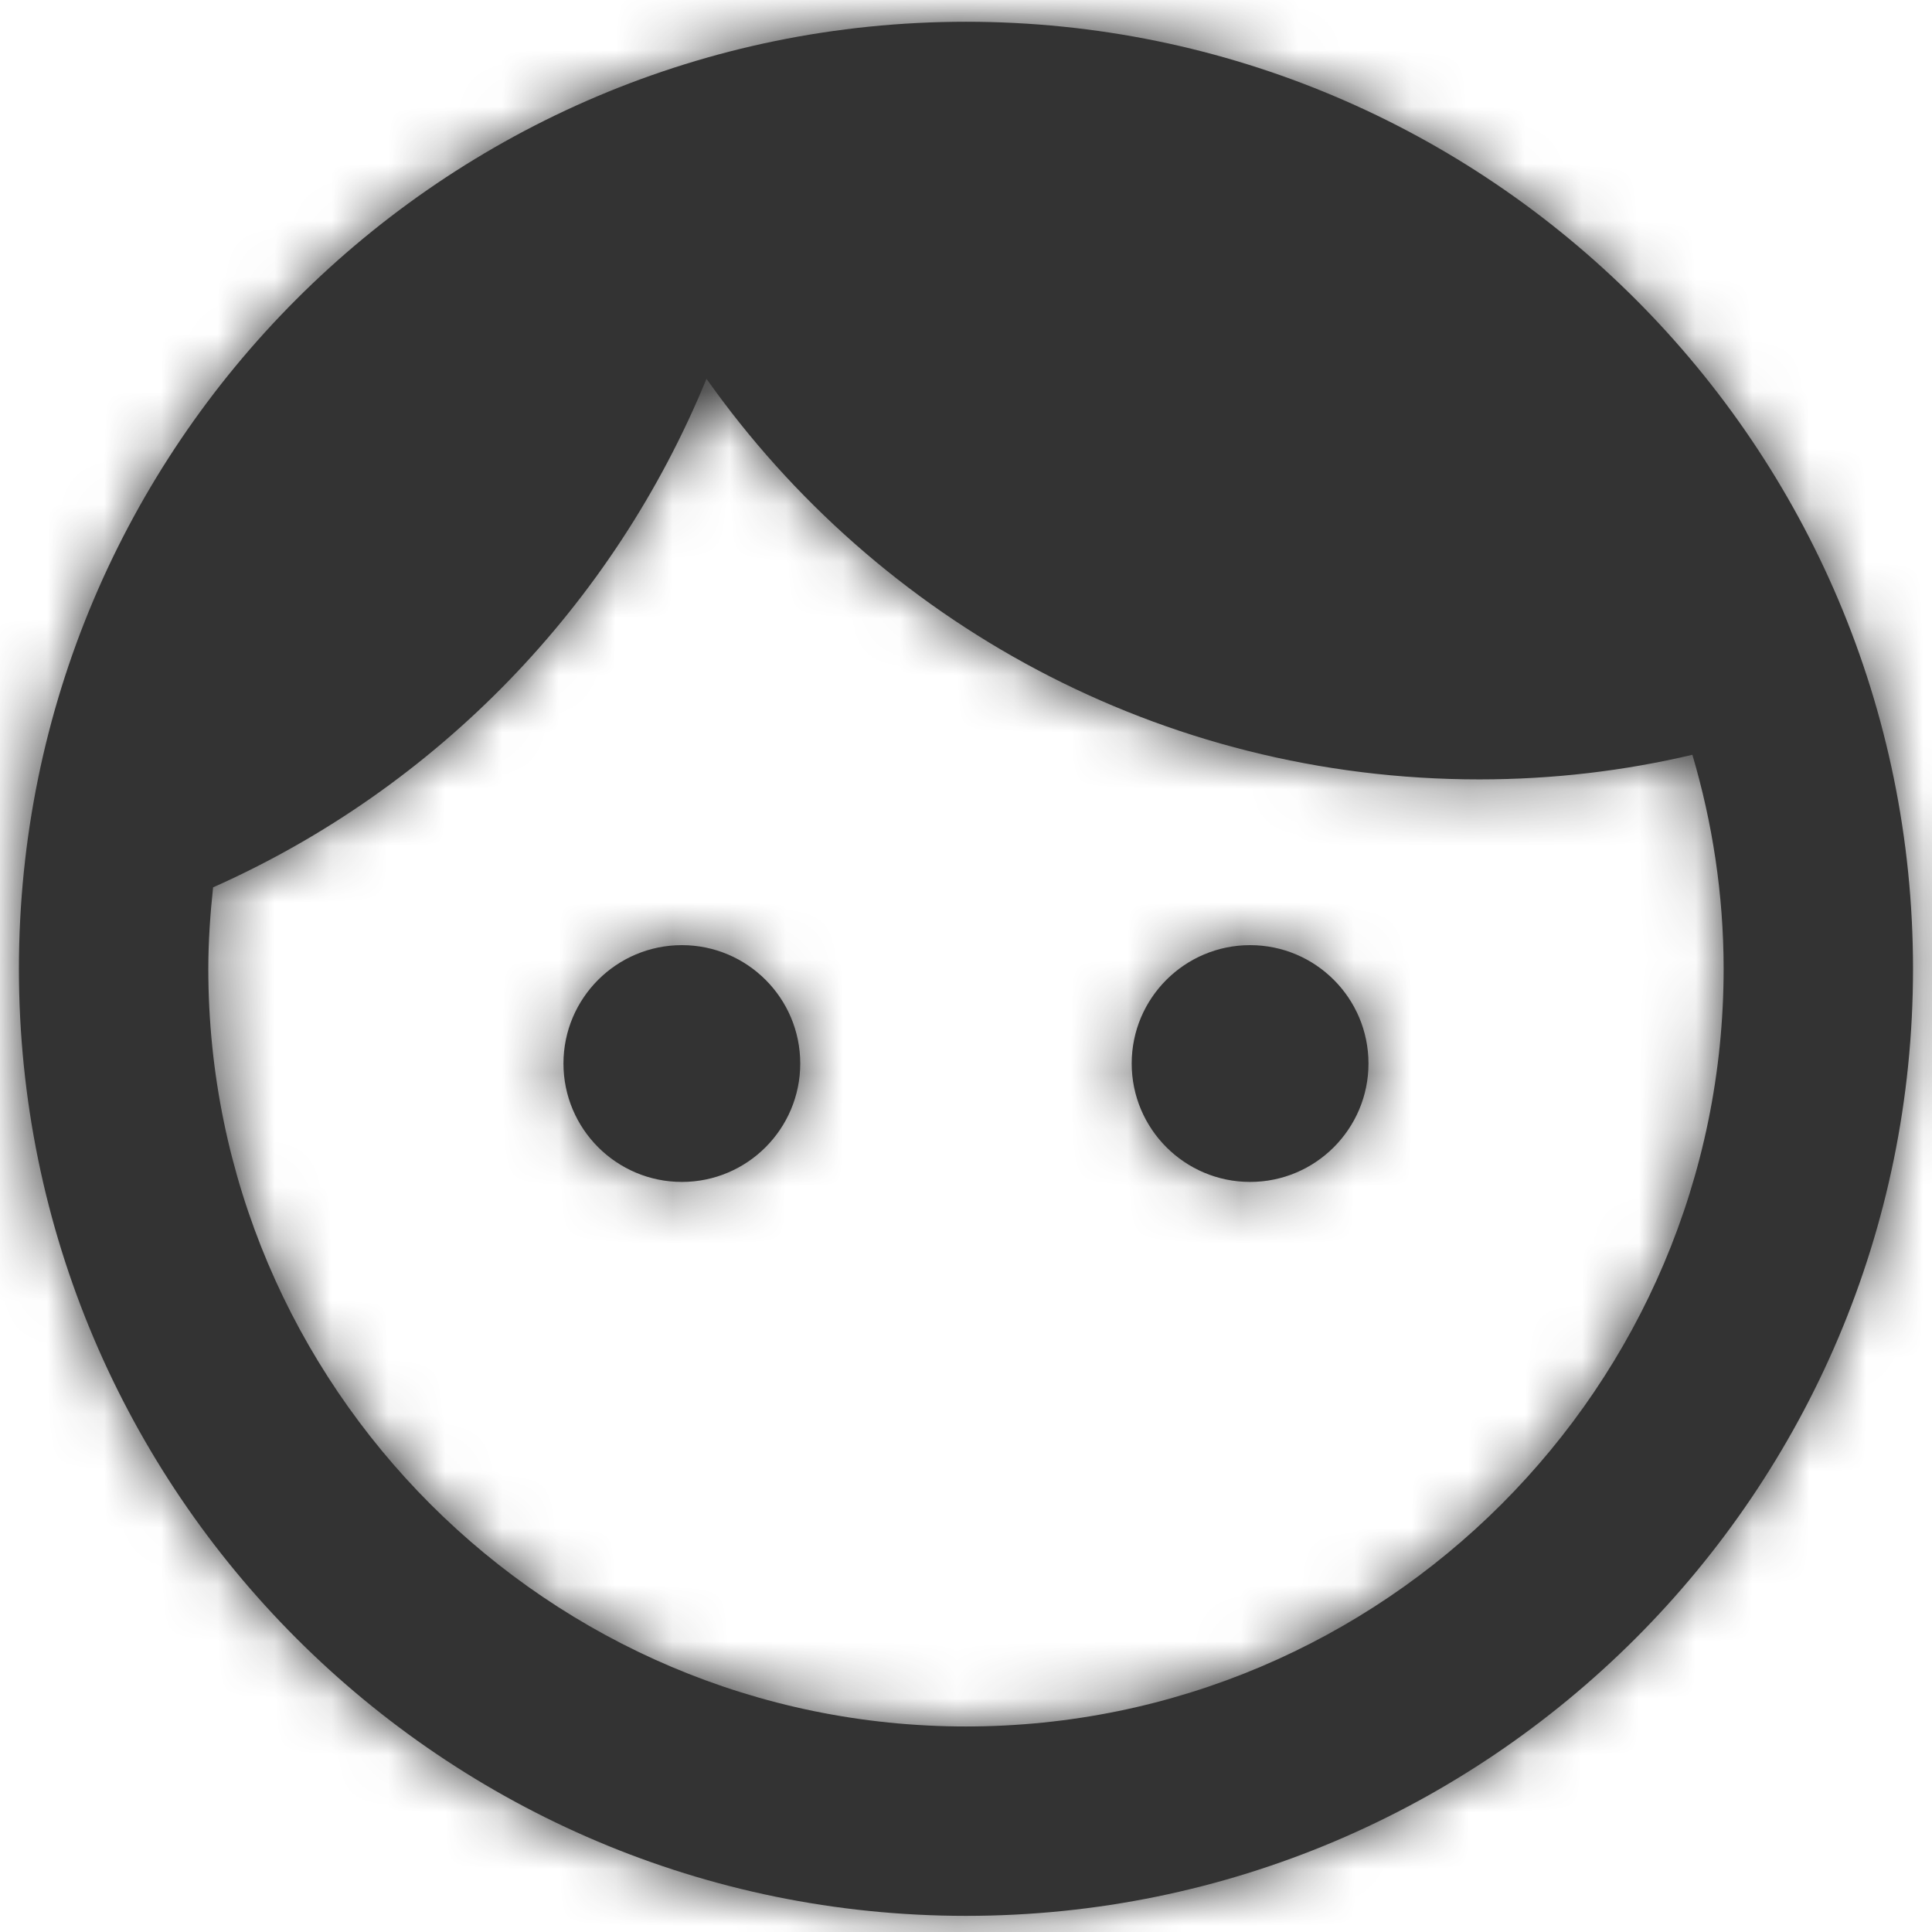 <?xml version="1.0" encoding="UTF-8"?>
<svg width="34px" height="34px" viewBox="0 0 34 34" version="1.1" xmlns="http://www.w3.org/2000/svg" xmlns:xlink="http://www.w3.org/1999/xlink">
    <!-- Generator: sketchtool 53.2 (72643) - https://sketchapp.com -->
    <title>40AC52D7-C888-47E9-8FD2-13260ACC1941</title>
    <desc>Created with sketchtool.</desc>
    <defs>
        <path d="M11.667,16.25 C10.517,16.25 9.583,17.183 9.583,18.333 C9.583,19.483 10.517,20.417 11.667,20.417 C12.817,20.417 13.75,19.483 13.75,18.333 C13.75,17.183 12.817,16.25 11.667,16.25 Z M21.667,16.25 C20.517,16.25 19.583,17.183 19.583,18.333 C19.583,19.483 20.517,20.417 21.667,20.417 C22.817,20.417 23.75,19.483 23.75,18.333 C23.75,17.183 22.817,16.25 21.667,16.25 Z M16.667,0 C7.467,0 0,7.467 0,16.667 C0,25.867 7.467,33.333 16.667,33.333 C25.867,33.333 33.333,25.867 33.333,16.667 C33.333,7.467 25.867,0 16.667,0 Z M16.667,30 C9.317,30 3.333,24.017 3.333,16.667 C3.333,16.183 3.367,15.7 3.417,15.233 C7.35,13.483 10.467,10.267 12.1,6.283 C15.117,10.55 20.083,13.333 25.7,13.333 C27,13.333 28.25,13.183 29.45,12.9 C29.8,14.083 30,15.35 30,16.667 C30,24.017 24.017,30 16.667,30 Z" id="path-1"></path>
    </defs>
    <g id="DesignStyleGuide" stroke="none" stroke-width="1" fill="none" fill-rule="evenodd">
        <g id="DSG03" transform="translate(-354, -2066)">
            <g id="Blocks" transform="translate(34, 343)">
                <g id="03-Icons">
                    <g id="Bubble-Icon" transform="translate(0, 0.05)">
                        <g id="Set4" transform="translate(0, 924)">
                            <g id="Stacked-Group" transform="translate(26, 76)">
                                <g id="SERVICE">
                                    <g id="Set-2" transform="translate(291, 0)">
                                        <g id="icon" transform="translate(0, 720)">
                                            <g id="icons/material/face">
                                                <g id="ic_face_24px" transform="translate(3.333, 3.333)">
                                                    <mask id="mask-2" fill="white">
                                                        <use xlink:href="#path-1"></use>
                                                    </mask>
                                                    <use id="Shape" fill="#333333" fill-rule="nonzero" xlink:href="#path-1"></use>
                                                    <g id="color/Black" mask="url(#mask-2)" fill="#333333" fill-rule="nonzero">
                                                        <g transform="translate(-3.333, -3.333)" id="Rectangle">
                                                            <rect x="0" y="0" width="40" height="40"></rect>
                                                        </g>
                                                    </g>
                                                </g>
                                            </g>
                                        </g>
                                    </g>
                                </g>
                            </g>
                        </g>
                    </g>
                </g>
            </g>
        </g>
    </g>
</svg>